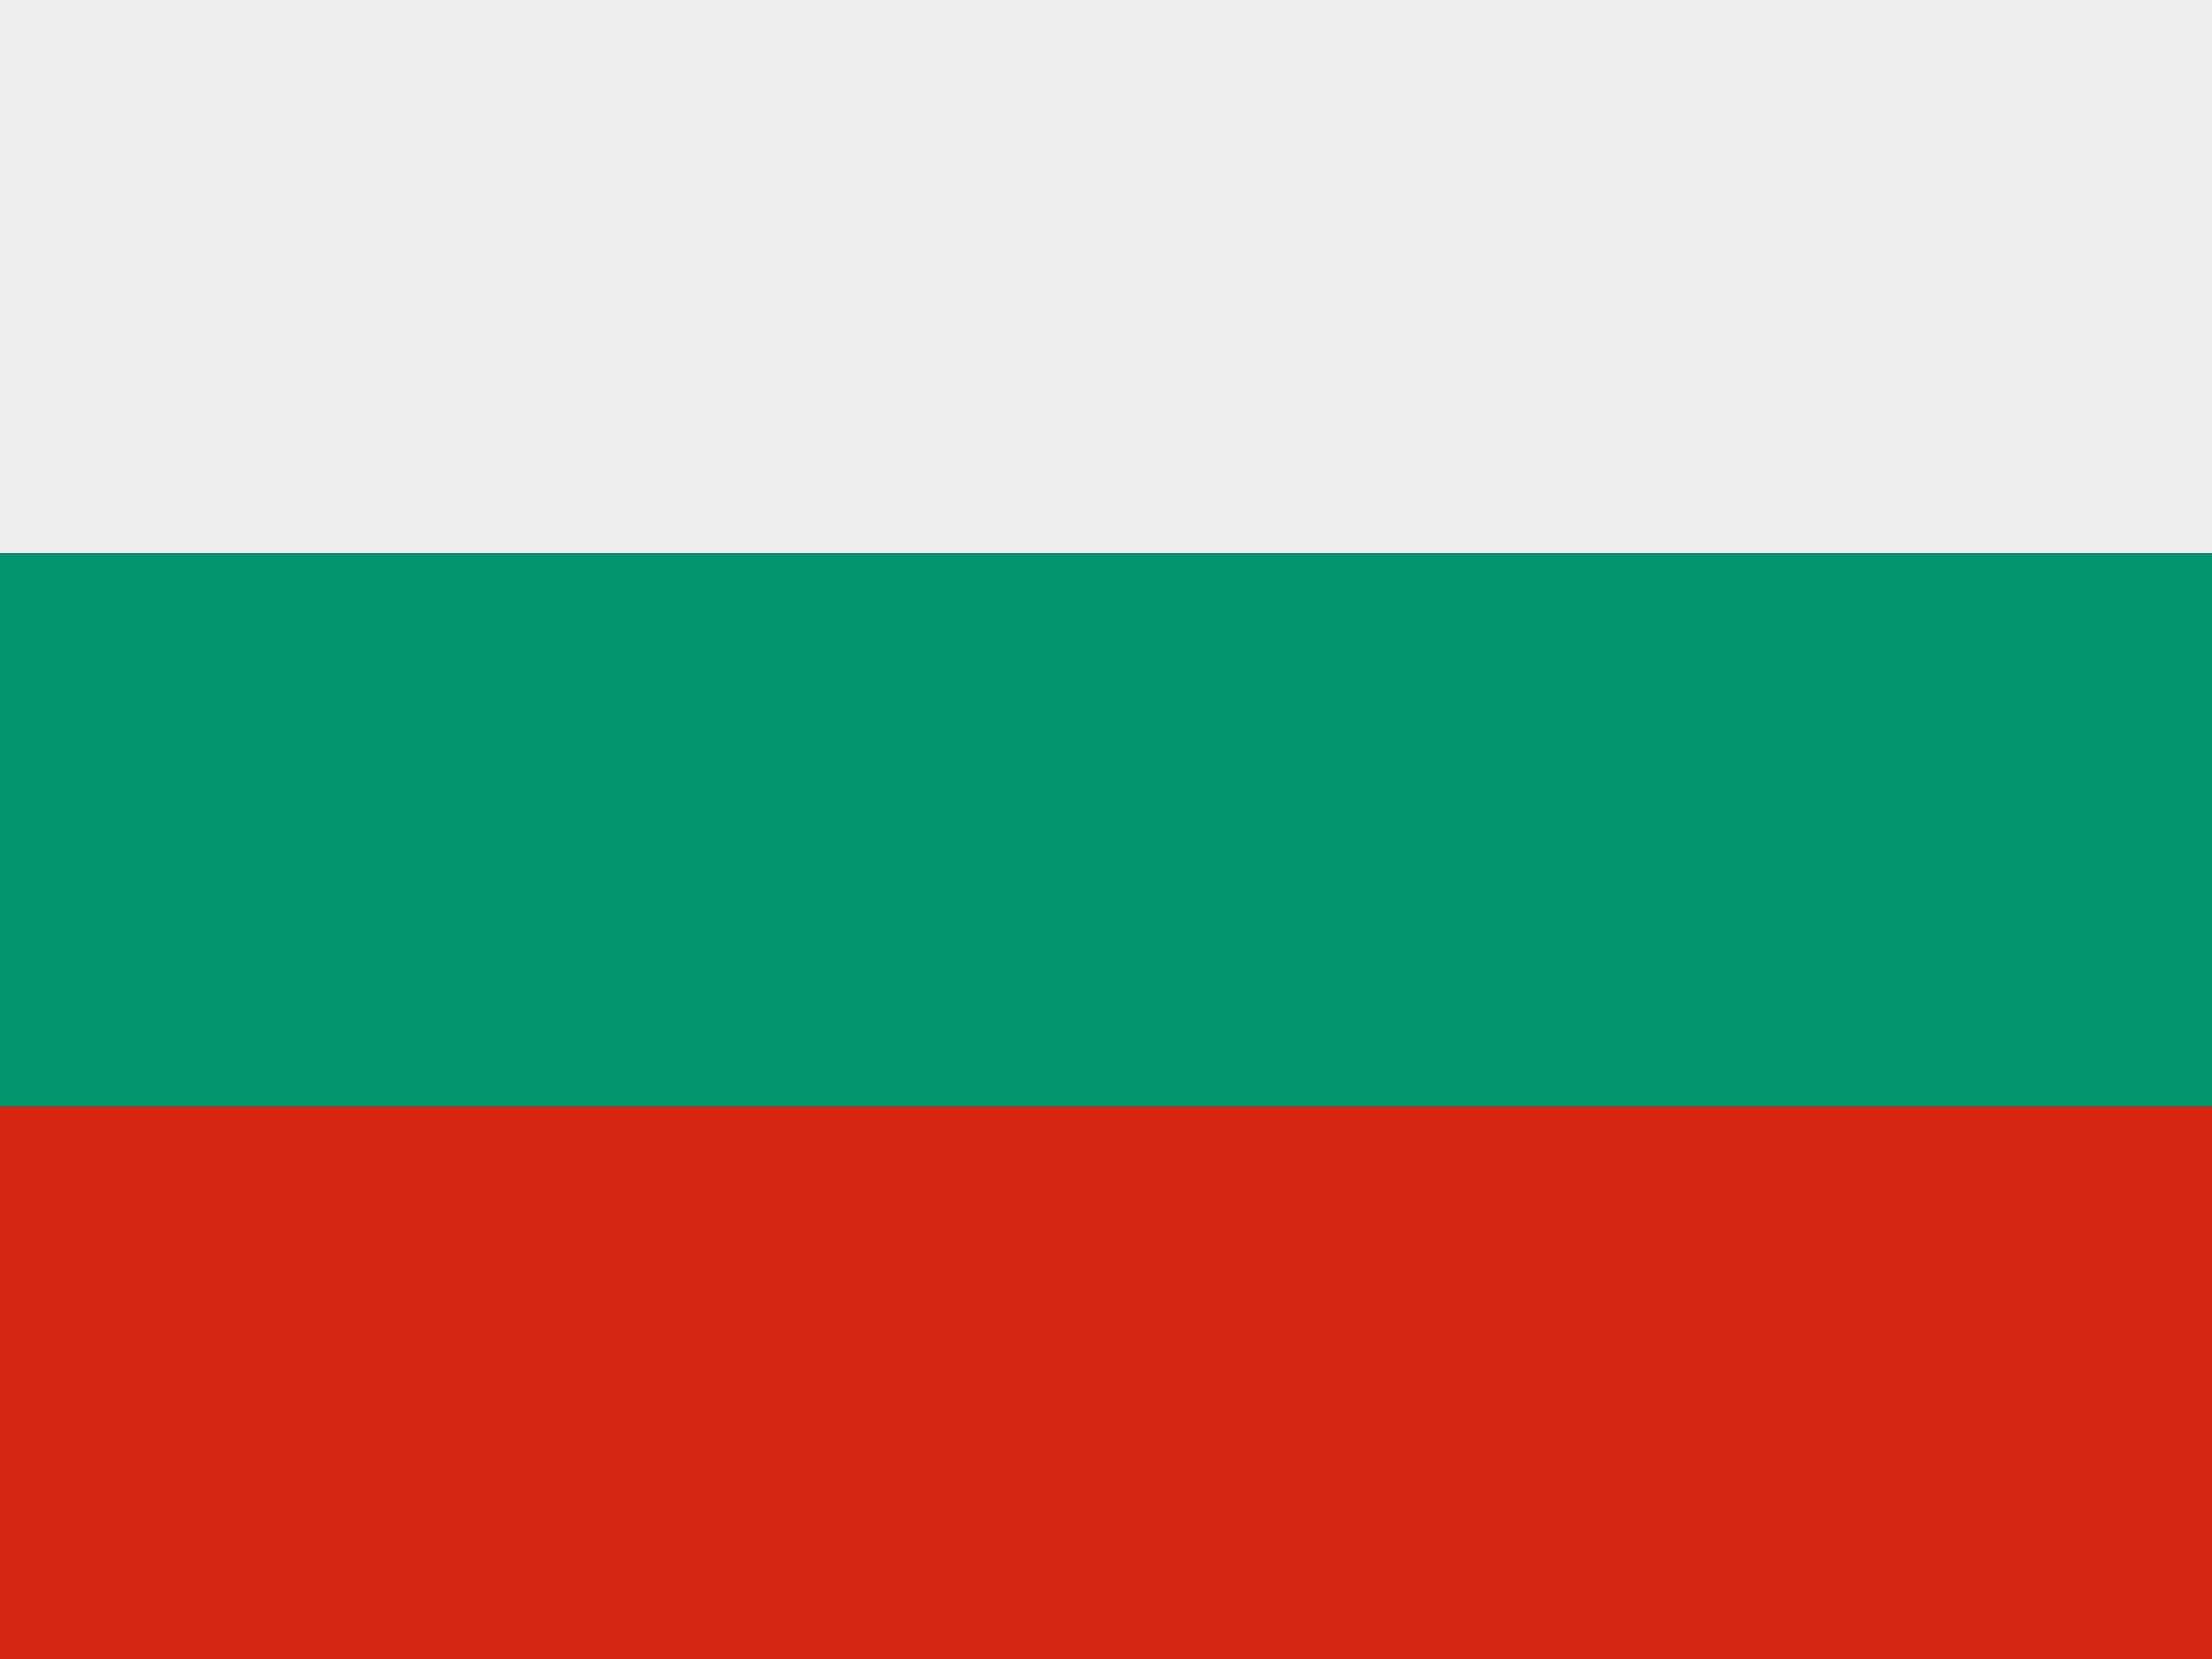 <svg xmlns="http://www.w3.org/2000/svg" id="flag-icon-css-bg" viewBox="0 0 640 480">
  <rect x="0" y="0" width="640" height="480" fill="#333333" stroke="none"/>
  <g fill-rule="evenodd" stroke-width="1pt">
    <path fill="#d62612" d="M0 320h640v160H0z"/>
    <path fill="#efeff0" d="M0 0h640v160H0z"/>
    <path fill="#00966e" d="M0 160h640v160H0z"/>
  </g>
</svg>
